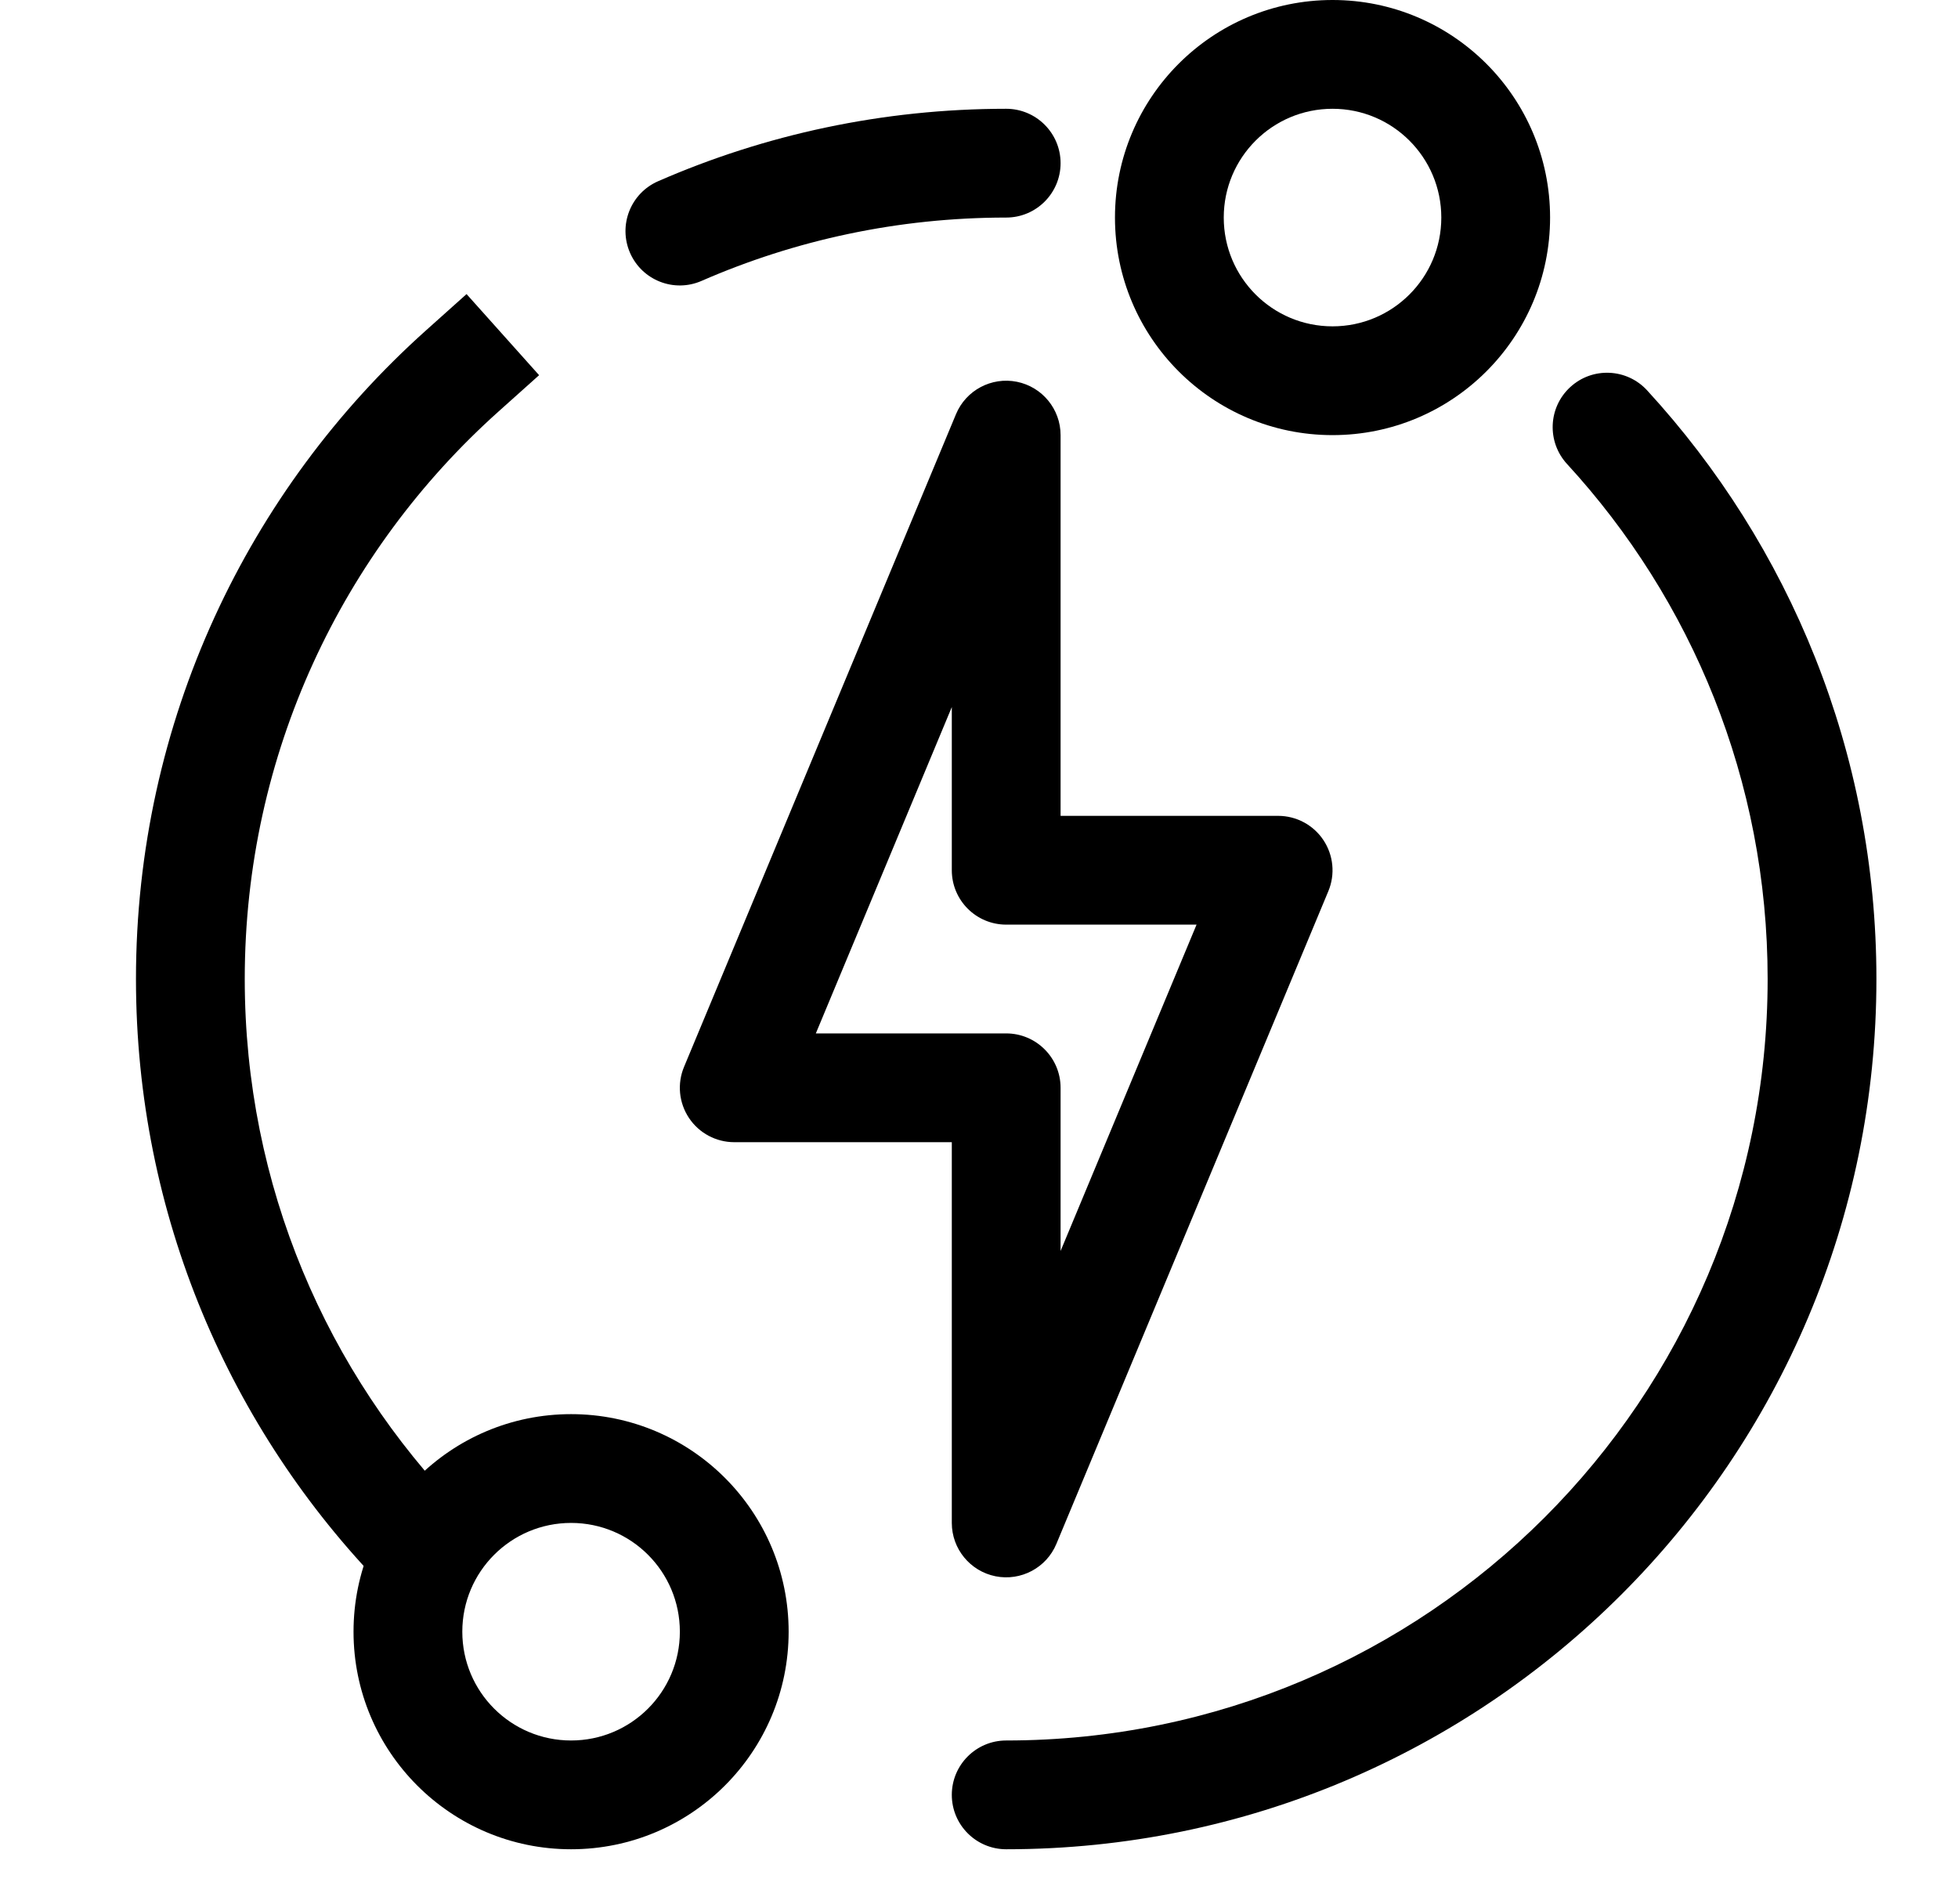 <svg xmlns="http://www.w3.org/2000/svg" fill="none" viewBox="0 0 36 35" height="35" width="36">
<path fill="black" d="M18.5 4C16.507 4 14.614 4.416 12.9 5.164C12.394 5.386 11.805 5.155 11.584 4.649C11.363 4.142 11.594 3.553 12.1 3.332C14.061 2.475 16.226 2 18.5 2C19.052 2 19.5 2.448 19.5 3C19.5 3.552 19.052 4 18.5 4ZM9.912 6.898L9.167 7.565C6.301 10.13 4.5 13.854 4.5 18C4.5 21.801 6.013 25.246 8.473 27.77C8.858 28.165 8.85 28.799 8.454 29.184C8.059 29.57 7.426 29.561 7.04 29.166C4.232 26.284 2.5 22.343 2.5 18C2.5 13.261 4.561 9.003 7.833 6.074L8.578 5.407L9.912 6.898ZM28.871 7.117C29.277 6.743 29.91 6.77 30.284 7.177C32.901 10.025 34.5 13.827 34.5 18C34.5 26.837 27.337 34 18.5 34C17.948 34 17.5 33.552 17.5 33C17.5 32.448 17.948 32 18.5 32C26.232 32 32.5 25.732 32.5 18C32.5 14.347 31.102 11.023 28.811 8.53C28.438 8.123 28.464 7.491 28.871 7.117Z" clip-rule="evenodd" fill-rule="evenodd"></path>
<path fill="black" d="M24.5 6C25.605 6 26.5 5.105 26.5 4C26.5 2.895 25.605 2 24.5 2C23.395 2 22.5 2.895 22.5 4C22.5 5.105 23.395 6 24.5 6ZM24.5 8C26.709 8 28.5 6.209 28.5 4C28.5 1.791 26.709 0 24.5 0C22.291 0 20.5 1.791 20.5 4C20.5 6.209 22.291 8 24.5 8Z" clip-rule="evenodd" fill-rule="evenodd"></path>
<path fill="black" d="M10.5 32C11.605 32 12.5 31.105 12.5 30C12.5 28.895 11.605 28 10.5 28C9.395 28 8.5 28.895 8.5 30C8.5 31.105 9.395 32 10.5 32ZM10.5 34C12.709 34 14.5 32.209 14.5 30C14.5 27.791 12.709 26 10.5 26C8.291 26 6.5 27.791 6.5 30C6.5 32.209 8.291 34 10.5 34Z" clip-rule="evenodd" fill-rule="evenodd"></path>
<path fill="black" d="M18.696 7.019C19.163 7.113 19.5 7.523 19.5 8V15H23.5C23.834 15 24.147 15.167 24.332 15.445C24.517 15.723 24.552 16.076 24.423 16.385L19.423 28.385C19.24 28.825 18.771 29.074 18.304 28.981C17.837 28.887 17.5 28.477 17.5 28V21H13.5C13.166 21 12.853 20.833 12.668 20.555C12.482 20.276 12.448 19.924 12.577 19.615L17.577 7.615C17.76 7.175 18.229 6.926 18.696 7.019ZM15 19H18.5C19.052 19 19.5 19.448 19.5 20V23L22 17H18.5C17.948 17 17.5 16.552 17.5 16V13L15 19Z" clip-rule="evenodd" fill-rule="evenodd"></path>
</svg>

